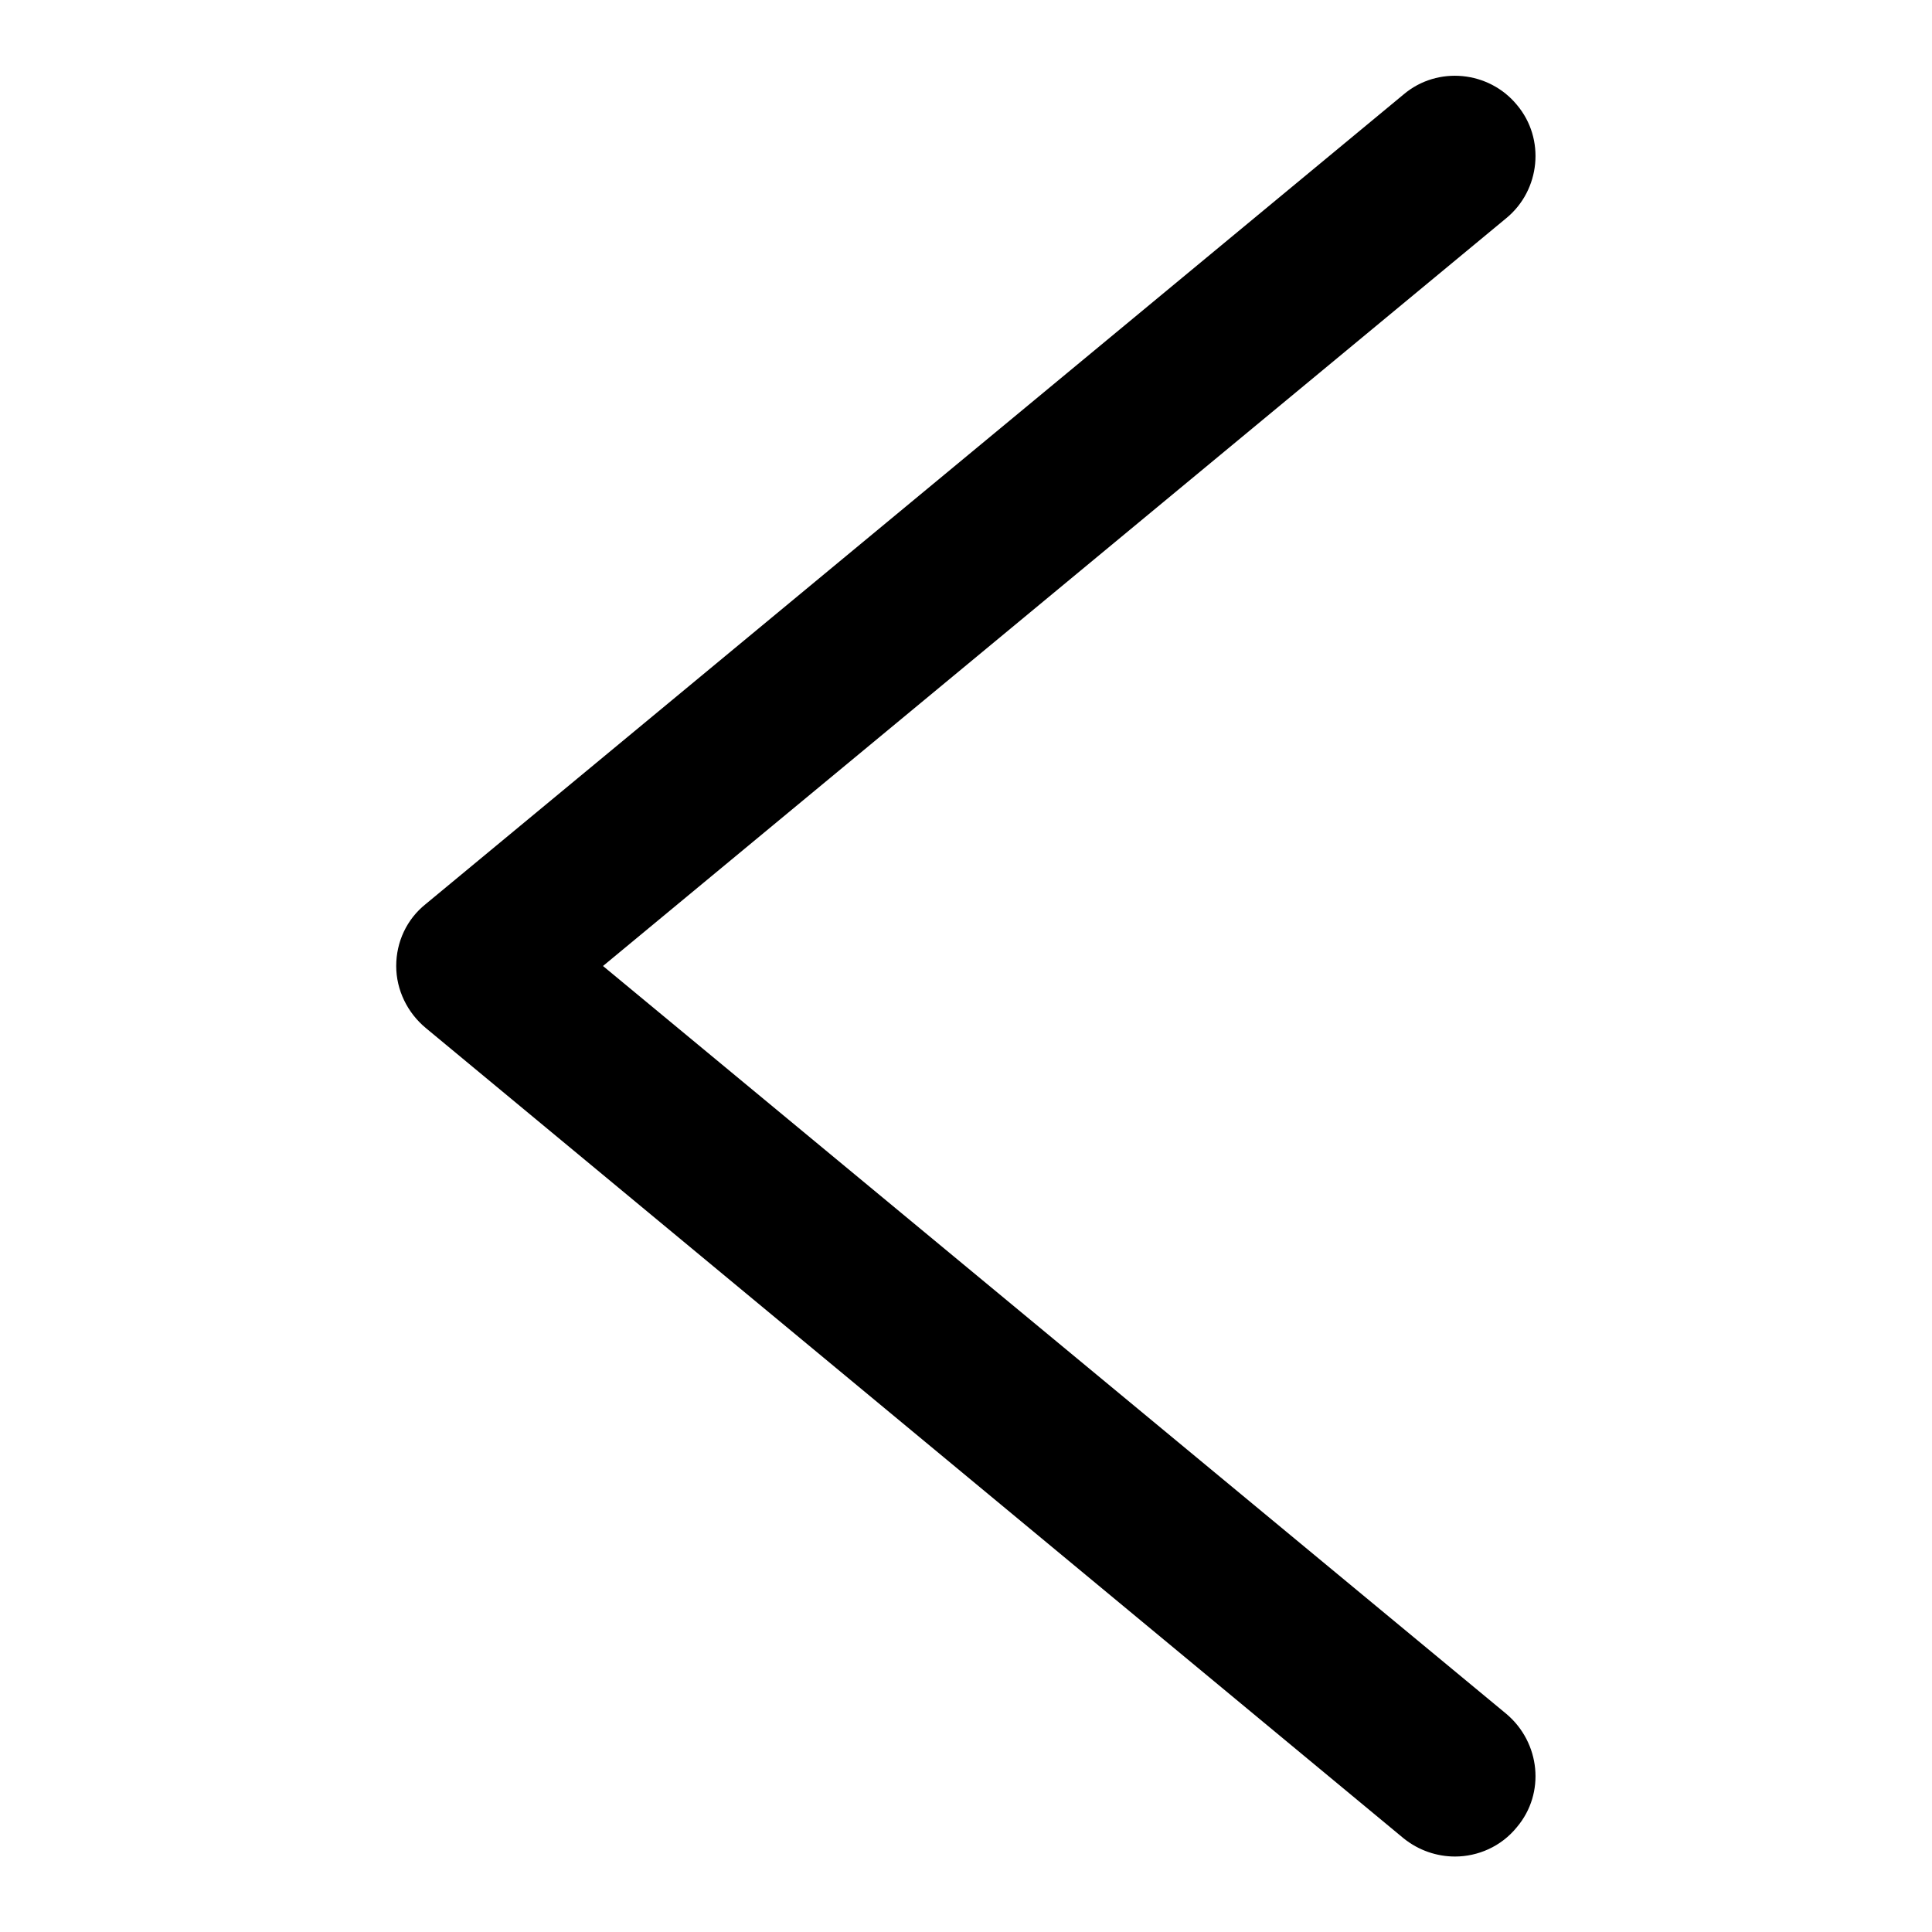 <?xml version="1.0" encoding="utf-8"?>
<!-- Svg Vector Icons : http://www.onlinewebfonts.com/icon -->
<!DOCTYPE svg PUBLIC "-//W3C//DTD SVG 1.1//EN" "http://www.w3.org/Graphics/SVG/1.1/DTD/svg11.dtd">
<svg version="1.1" xmlns="http://www.w3.org/2000/svg" xmlns:xlink="http://www.w3.org/1999/xlink" x="0px" y="0px" viewBox="0 0 256 256" enable-background="new 0 0 256 256" xml:space="preserve">
<g> <path fill="#000000" d="M192.8,246c-2.4,0-4.8-0.8-6.8-2.4L56.4,136.2c-2.4-2-3.9-5-3.9-8.2c0-3.2,1.4-6.2,3.9-8.2L186,12.5 c4.5-3.8,11.3-3.1,15,1.4c3.8,4.5,3.1,11.3-1.4,15L79.9,128l119.7,99.1c4.5,3.8,5.2,10.5,1.4,15C198.9,244.7,195.8,246,192.8,246z" /></g>
</svg>